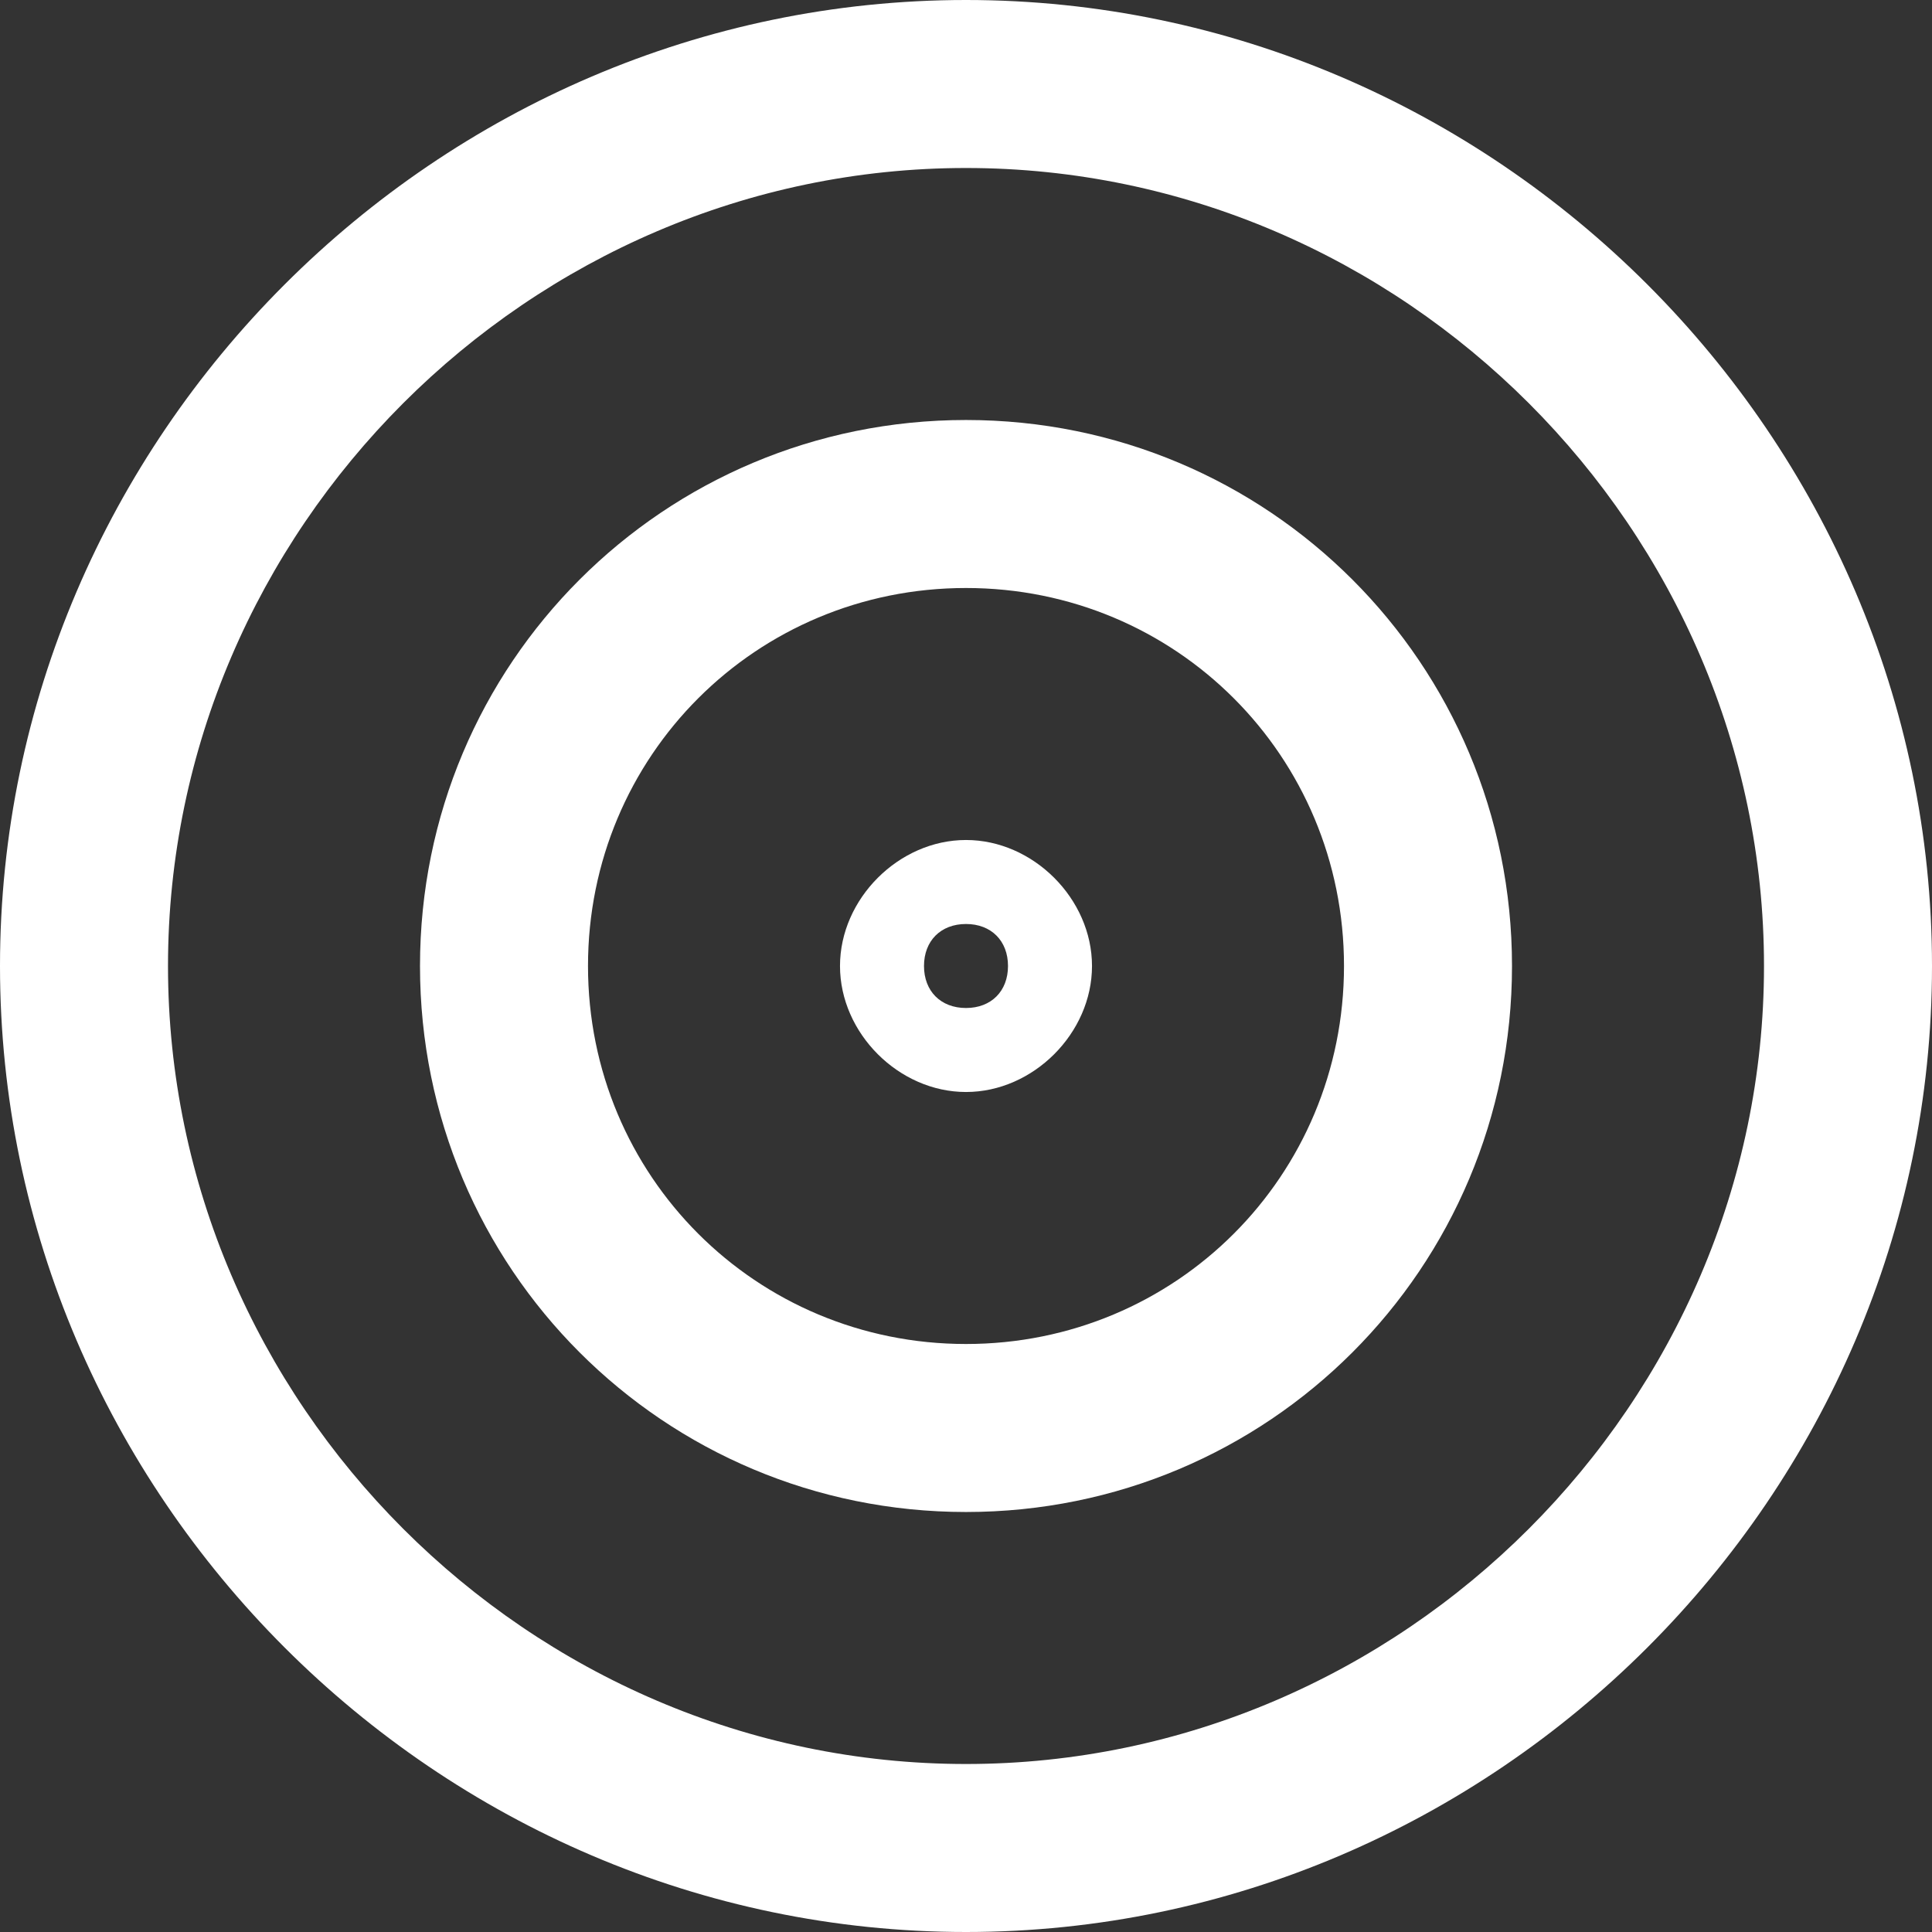 <?xml version="1.0" encoding="UTF-8"?> <svg xmlns="http://www.w3.org/2000/svg" xmlns:xlink="http://www.w3.org/1999/xlink" version="1.1" id="Layer_1" x="0px" y="0px" viewBox="0 0 23 23" style="enable-background:new 0 0 23 23;" xml:space="preserve"><rect x="0" y="0" width="23" height="23" fill="#333333" stroke="none"/> <style type="text/css"> .st0{fill:none;} .st1{fill:#FFFFFF;} </style> <g id="Group_1432" transform="translate(-779 -670)"> <g id="Ellipse_370" transform="translate(779 670)"> <circle class="st0" cx="11.5" cy="11.5" r="11.5"></circle> <path class="st1" d="M11.5,23C5.2,23,0,17.8,0,11.5C0,5.2,5.2,0,11.5,0C17.8,0,23,5.2,23,11.5C23,17.8,17.8,23,11.5,23z M11.5,2 C6.3,2,2,6.3,2,11.5S6.3,21,11.5,21s9.5-4.3,9.5-9.5S16.7,2,11.5,2z"></path> </g> <g id="Ellipse_373" transform="translate(789 680)"> <circle class="st0" cx="1.5" cy="1.5" r="1.5"></circle> <path class="st1" d="M1.5,3C0.7,3,0,2.3,0,1.5S0.7,0,1.5,0S3,0.7,3,1.5S2.3,3,1.5,3z M1.5,1C1.2,1,1,1.2,1,1.5S1.2,2,1.5,2 S2,1.8,2,1.5S1.8,1,1.5,1z"></path> </g> <g id="Ellipse_371" transform="translate(784 675)"> <circle class="st0" cx="6.5" cy="6.5" r="6.5"></circle> <path class="st1" d="M6.5,13C2.9,13,0,10.1,0,6.5S2.9,0,6.5,0S13,2.9,13,6.5S10.1,13,6.5,13z M6.5,2C4,2,2,4,2,6.5S4,11,6.5,11 S11,9,11,6.5S9,2,6.5,2z"></path> </g> </g> </svg> 